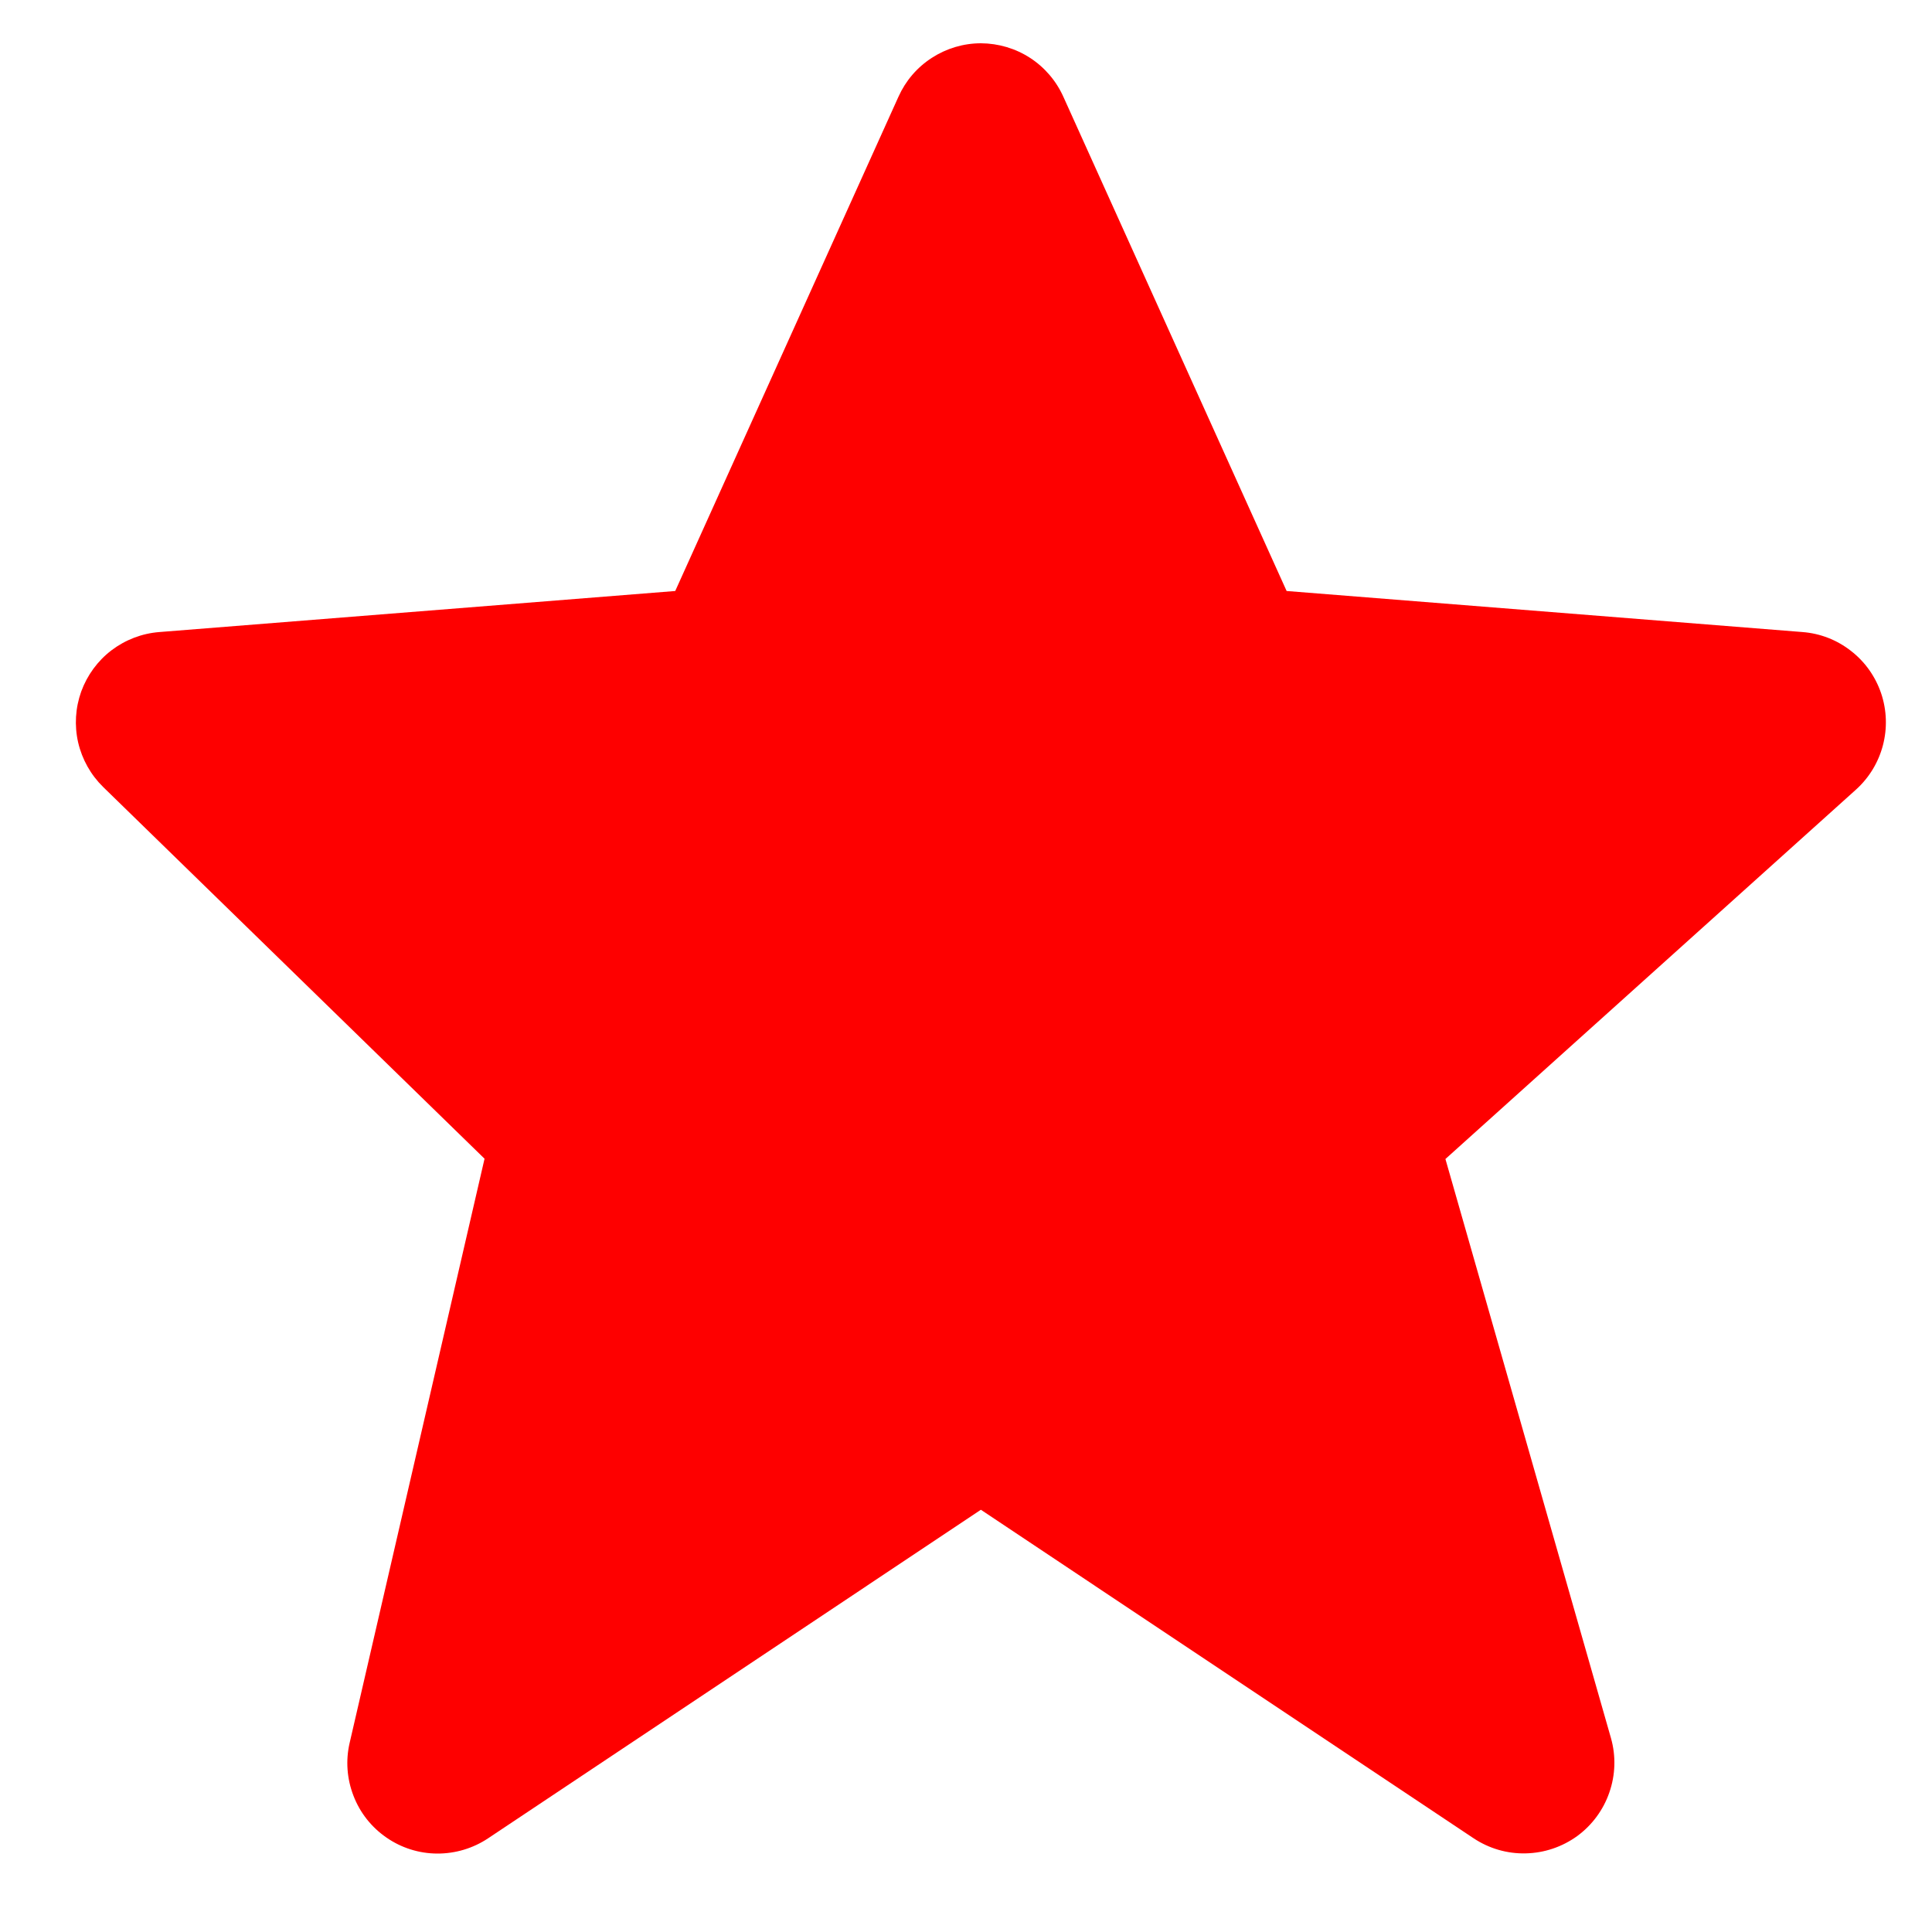 <svg width="20" height="20" viewBox="0 0 20 20" fill="none" xmlns="http://www.w3.org/2000/svg">
<path d="M19.473 7.176C19.414 7.003 19.306 6.85 19.161 6.738C19.017 6.625 18.843 6.557 18.66 6.543L13.319 6.118L11.008 1.002C10.934 0.837 10.814 0.697 10.663 0.599C10.512 0.501 10.335 0.449 10.155 0.448C9.974 0.448 9.797 0.501 9.646 0.599C9.494 0.697 9.375 0.836 9.301 1.001L6.99 6.118L1.649 6.543C1.469 6.557 1.298 6.623 1.154 6.732C1.011 6.841 0.903 6.989 0.841 7.158C0.78 7.328 0.769 7.511 0.809 7.686C0.85 7.862 0.94 8.022 1.069 8.148L5.016 11.995L3.62 18.04C3.577 18.223 3.591 18.414 3.659 18.589C3.726 18.765 3.845 18.915 4 19.022C4.154 19.129 4.337 19.187 4.525 19.188C4.713 19.189 4.897 19.134 5.053 19.03L10.154 15.629L15.255 19.03C15.415 19.136 15.603 19.191 15.795 19.186C15.986 19.182 16.172 19.119 16.327 19.007C16.481 18.894 16.598 18.736 16.66 18.555C16.723 18.374 16.729 18.178 16.677 17.994L14.963 11.998L19.213 8.174C19.491 7.923 19.593 7.531 19.473 7.176V7.176Z" fill="#FE0000"/>
</svg>
